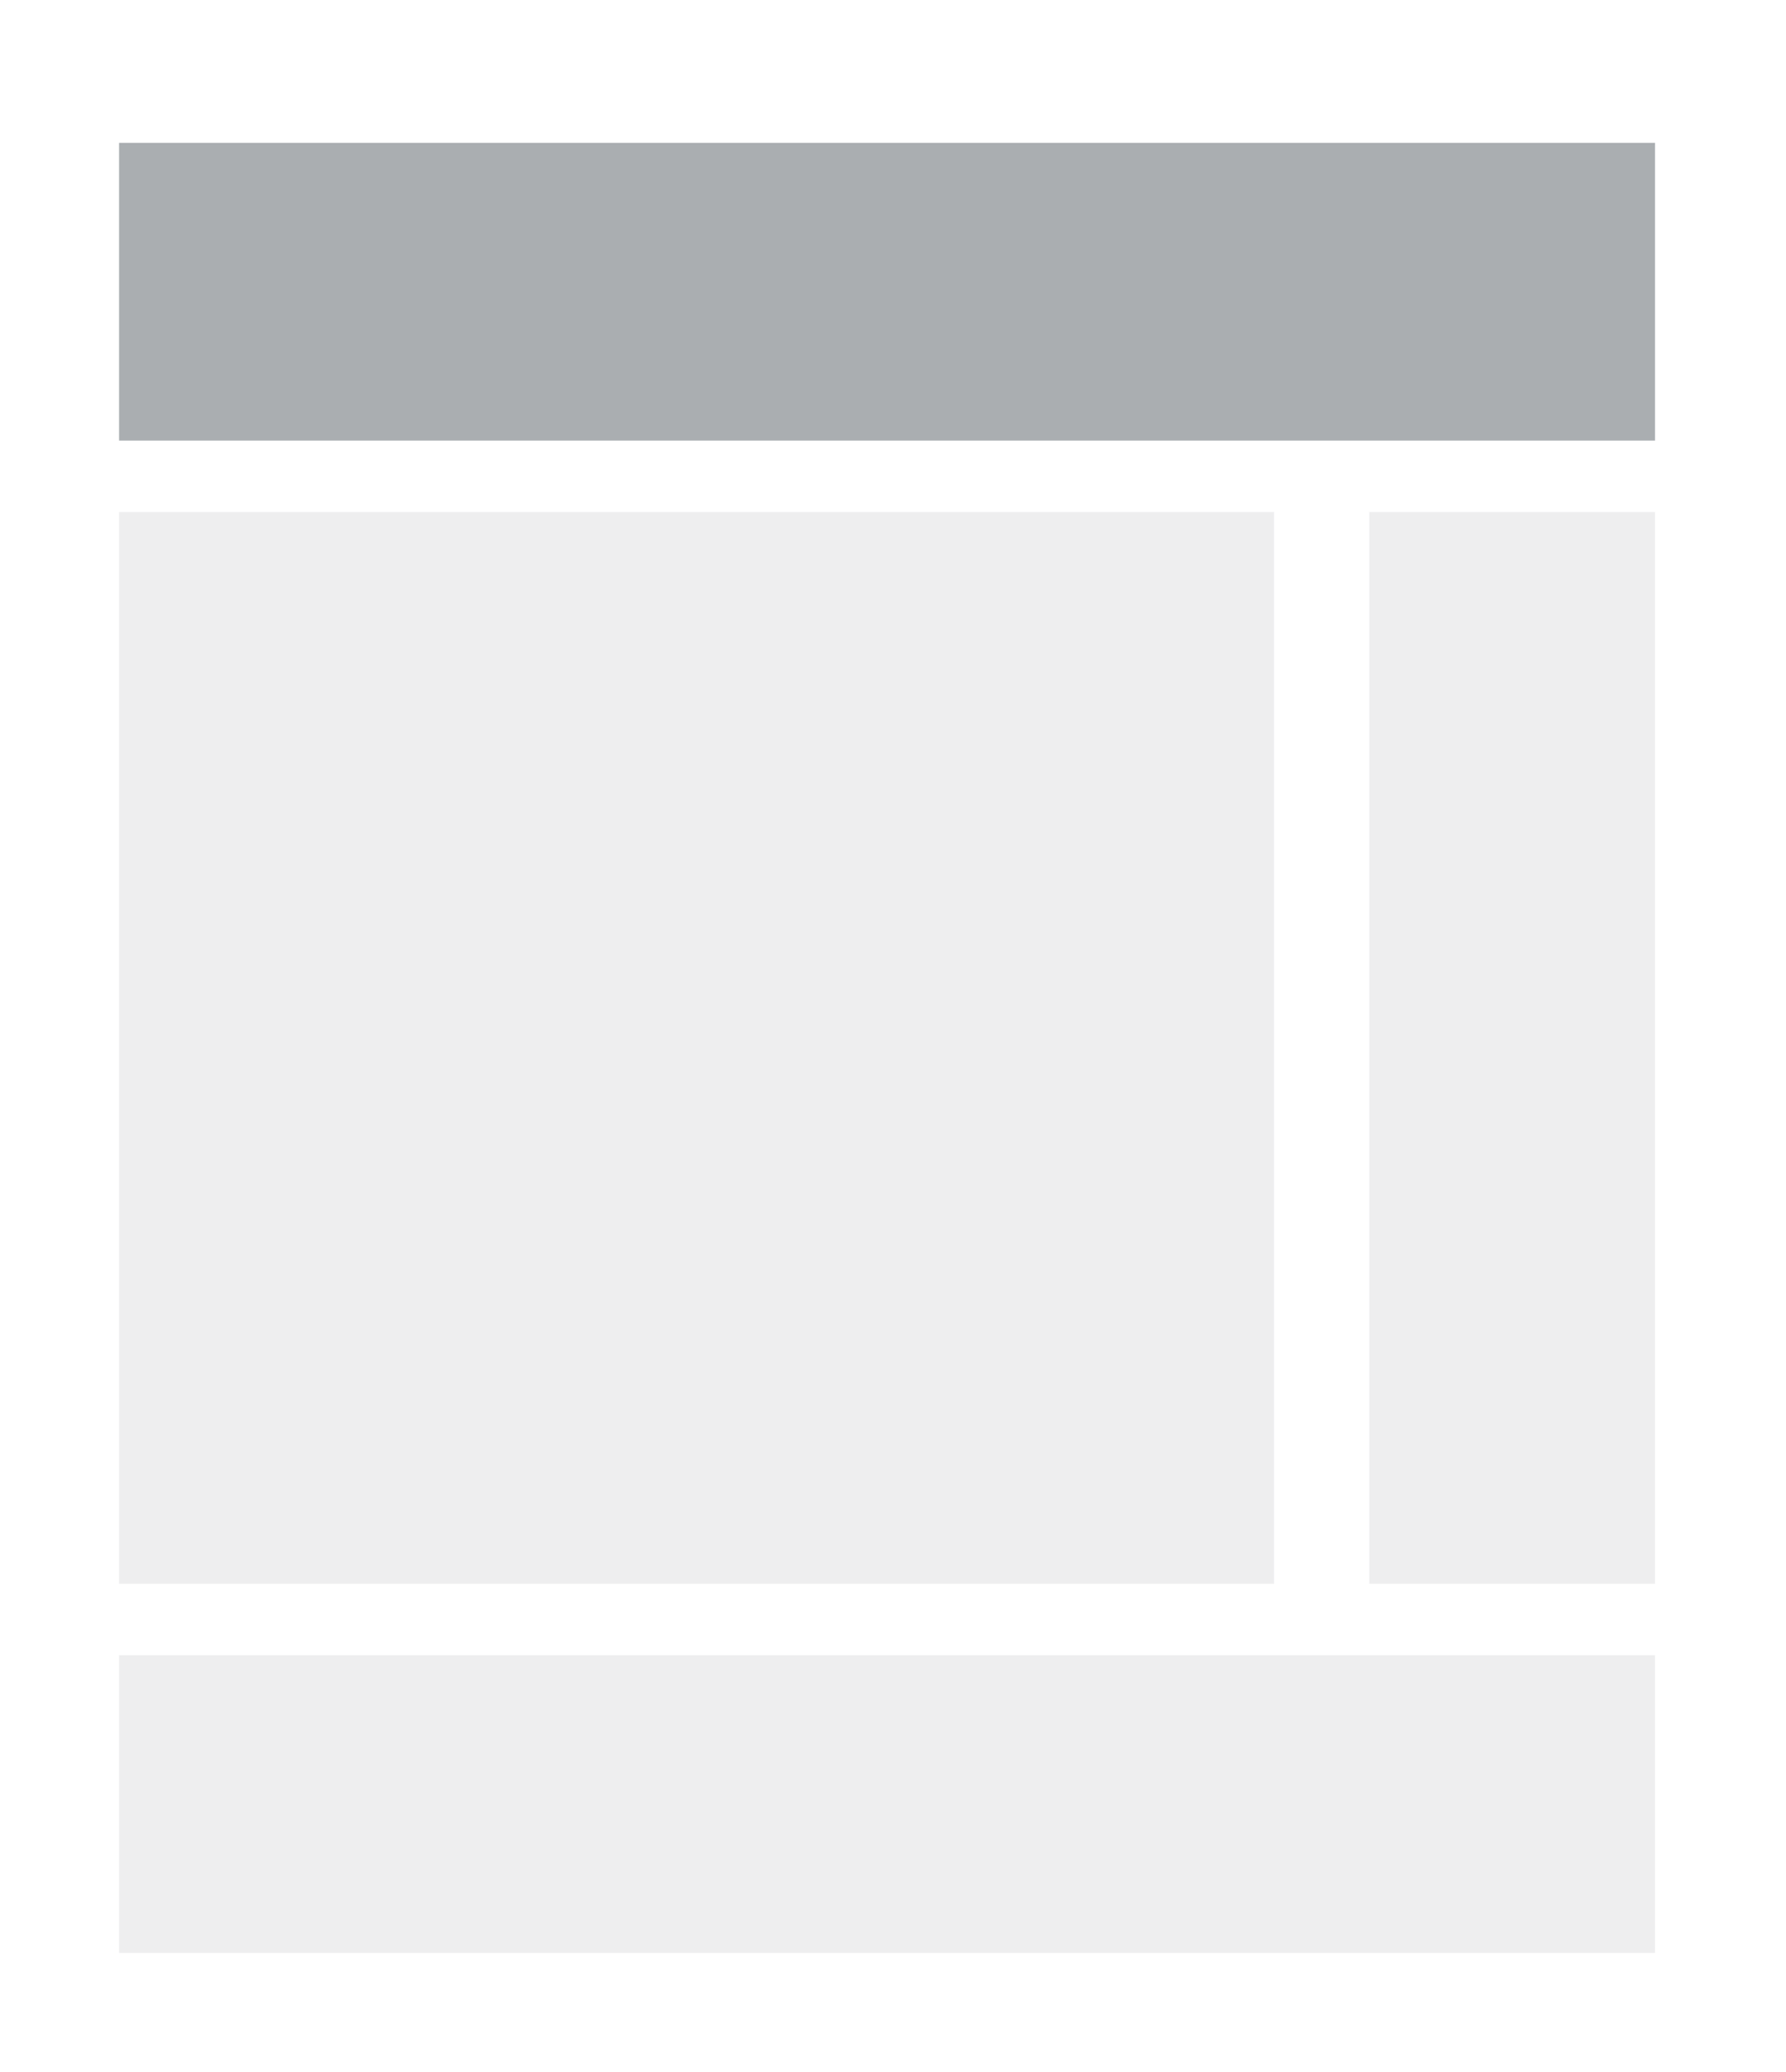 <svg width="150" height="174" viewBox="0 0 150 174" fill="none" xmlns="http://www.w3.org/2000/svg">
<rect width="150" height="174" fill="white"/>
<rect x="10" y="12" width="129" height="25" fill="#AAAEB1"/>
<rect x="10" y="139" width="129" height="25" fill="#AAAEB1" fill-opacity="0.2"/>
<rect x="10" y="43" width="97" height="90" fill="#AAAEB1" fill-opacity="0.2"/>
<rect x="115" y="43" width="24" height="90" fill="#AAAEB1" fill-opacity="0.2"/>
</svg>
